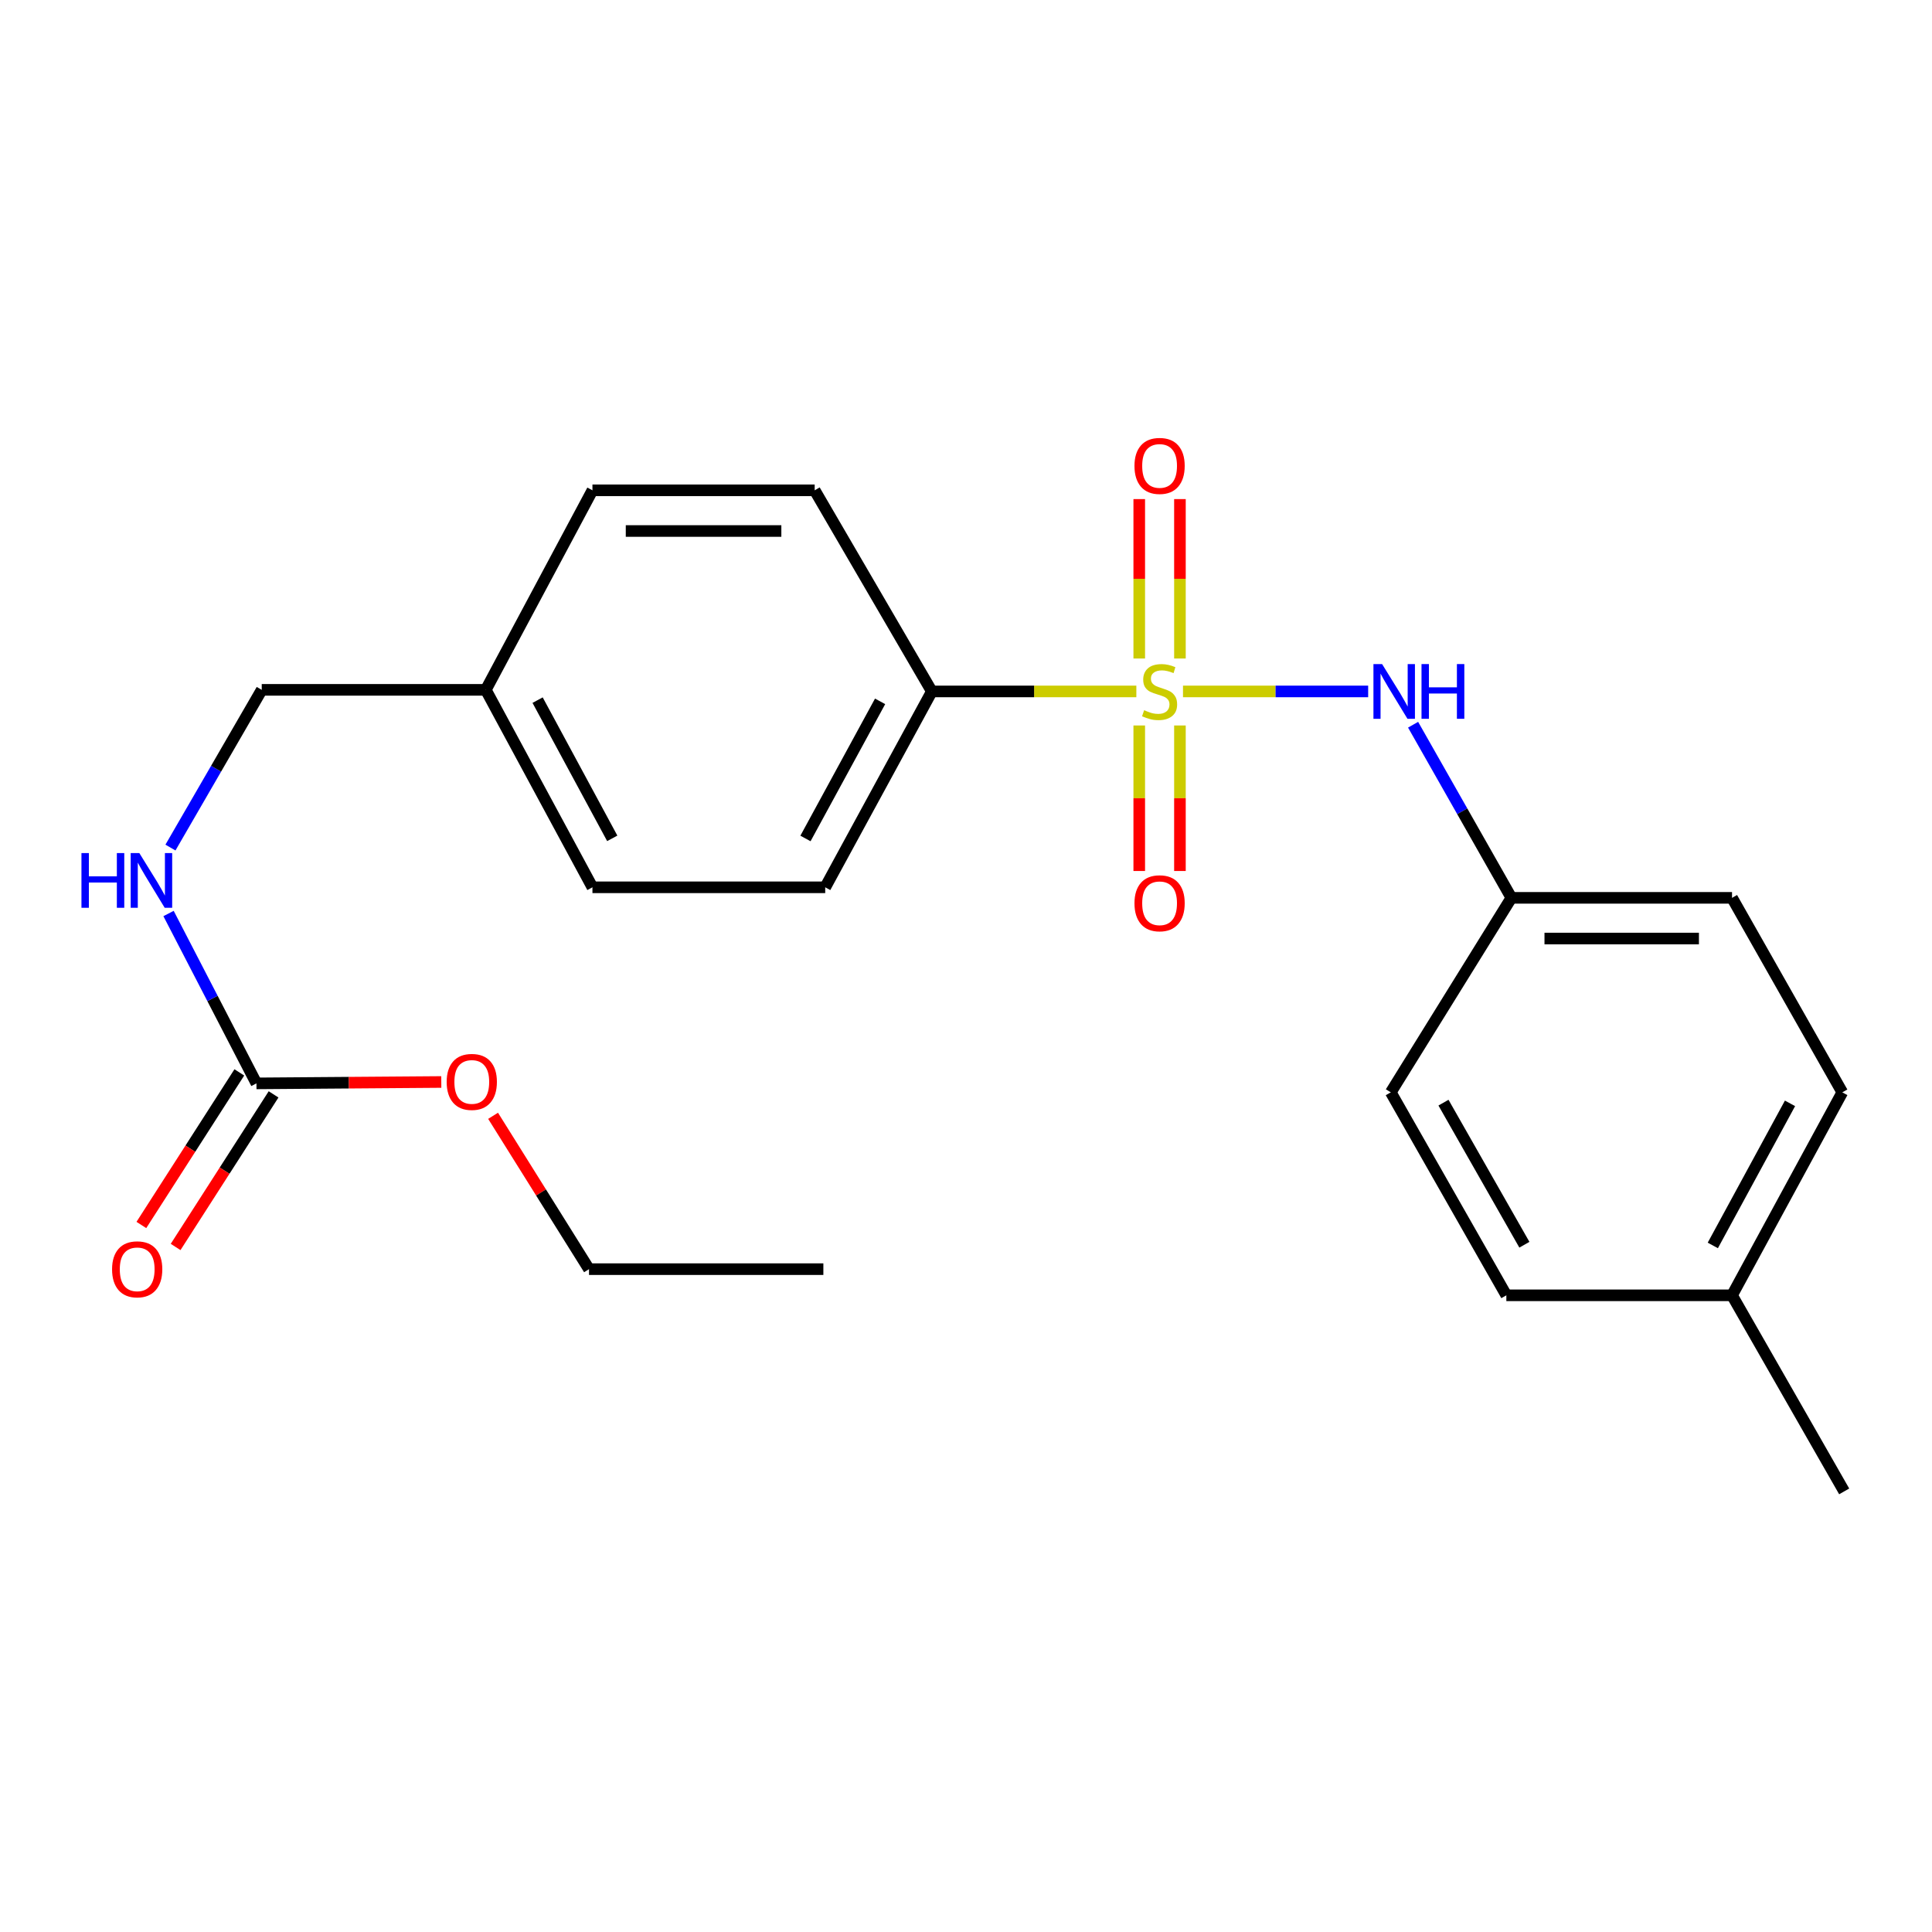 <?xml version='1.0' encoding='iso-8859-1'?>
<svg version='1.1' baseProfile='full'
              xmlns='http://www.w3.org/2000/svg'
                      xmlns:rdkit='http://www.rdkit.org/xml'
                      xmlns:xlink='http://www.w3.org/1999/xlink'
                  xml:space='preserve'
width='1000px' height='1000px' viewBox='0 0 1000 1000'>
<!-- END OF HEADER -->
<rect style='opacity:1.0;fill:#FFFFFF;stroke:none' width='1000' height='1000' x='0' y='0'> </rect>
<path class='bond-0' d='M 612.317,357.884 L 660.238,357.884' style='fill:none;fill-rule:evenodd;stroke:#CCCC00;stroke-width:6px;stroke-linecap:butt;stroke-linejoin:miter;stroke-opacity:1' />
<path class='bond-0' d='M 660.238,357.884 L 708.159,357.884' style='fill:none;fill-rule:evenodd;stroke:#0000FF;stroke-width:6px;stroke-linecap:butt;stroke-linejoin:miter;stroke-opacity:1' />
<path class='bond-2' d='M 588.174,357.884 L 535.246,357.884' style='fill:none;fill-rule:evenodd;stroke:#CCCC00;stroke-width:6px;stroke-linecap:butt;stroke-linejoin:miter;stroke-opacity:1' />
<path class='bond-2' d='M 535.246,357.884 L 482.317,357.884' style='fill:none;fill-rule:evenodd;stroke:#000000;stroke-width:6px;stroke-linecap:butt;stroke-linejoin:miter;stroke-opacity:1' />
<path class='bond-3' d='M 589.67,375.503 L 589.67,413.166' style='fill:none;fill-rule:evenodd;stroke:#CCCC00;stroke-width:6px;stroke-linecap:butt;stroke-linejoin:miter;stroke-opacity:1' />
<path class='bond-3' d='M 589.67,413.166 L 589.67,450.829' style='fill:none;fill-rule:evenodd;stroke:#FF0000;stroke-width:6px;stroke-linecap:butt;stroke-linejoin:miter;stroke-opacity:1' />
<path class='bond-3' d='M 610.733,375.503 L 610.733,413.166' style='fill:none;fill-rule:evenodd;stroke:#CCCC00;stroke-width:6px;stroke-linecap:butt;stroke-linejoin:miter;stroke-opacity:1' />
<path class='bond-3' d='M 610.733,413.166 L 610.733,450.829' style='fill:none;fill-rule:evenodd;stroke:#FF0000;stroke-width:6px;stroke-linecap:butt;stroke-linejoin:miter;stroke-opacity:1' />
<path class='bond-4' d='M 610.733,340.843 L 610.733,299.587' style='fill:none;fill-rule:evenodd;stroke:#CCCC00;stroke-width:6px;stroke-linecap:butt;stroke-linejoin:miter;stroke-opacity:1' />
<path class='bond-4' d='M 610.733,299.587 L 610.733,258.33' style='fill:none;fill-rule:evenodd;stroke:#FF0000;stroke-width:6px;stroke-linecap:butt;stroke-linejoin:miter;stroke-opacity:1' />
<path class='bond-4' d='M 589.67,340.843 L 589.67,299.587' style='fill:none;fill-rule:evenodd;stroke:#CCCC00;stroke-width:6px;stroke-linecap:butt;stroke-linejoin:miter;stroke-opacity:1' />
<path class='bond-4' d='M 589.67,299.587 L 589.67,258.33' style='fill:none;fill-rule:evenodd;stroke:#FF0000;stroke-width:6px;stroke-linecap:butt;stroke-linejoin:miter;stroke-opacity:1' />
<path class='bond-9' d='M 731.416,375.115 L 756.855,419.918' style='fill:none;fill-rule:evenodd;stroke:#0000FF;stroke-width:6px;stroke-linecap:butt;stroke-linejoin:miter;stroke-opacity:1' />
<path class='bond-9' d='M 756.855,419.918 L 782.294,464.722' style='fill:none;fill-rule:evenodd;stroke:#000000;stroke-width:6px;stroke-linecap:butt;stroke-linejoin:miter;stroke-opacity:1' />
<path class='bond-1' d='M 132.736,560.759 L 109.987,516.793' style='fill:none;fill-rule:evenodd;stroke:#000000;stroke-width:6px;stroke-linecap:butt;stroke-linejoin:miter;stroke-opacity:1' />
<path class='bond-1' d='M 109.987,516.793 L 87.237,472.828' style='fill:none;fill-rule:evenodd;stroke:#0000FF;stroke-width:6px;stroke-linecap:butt;stroke-linejoin:miter;stroke-opacity:1' />
<path class='bond-6' d='M 123.873,555.069 L 98.523,594.558' style='fill:none;fill-rule:evenodd;stroke:#000000;stroke-width:6px;stroke-linecap:butt;stroke-linejoin:miter;stroke-opacity:1' />
<path class='bond-6' d='M 98.523,594.558 L 73.172,634.047' style='fill:none;fill-rule:evenodd;stroke:#FF0000;stroke-width:6px;stroke-linecap:butt;stroke-linejoin:miter;stroke-opacity:1' />
<path class='bond-6' d='M 141.598,566.448 L 116.248,605.937' style='fill:none;fill-rule:evenodd;stroke:#000000;stroke-width:6px;stroke-linecap:butt;stroke-linejoin:miter;stroke-opacity:1' />
<path class='bond-6' d='M 116.248,605.937 L 90.898,645.426' style='fill:none;fill-rule:evenodd;stroke:#FF0000;stroke-width:6px;stroke-linecap:butt;stroke-linejoin:miter;stroke-opacity:1' />
<path class='bond-10' d='M 132.736,560.759 L 180.573,560.397' style='fill:none;fill-rule:evenodd;stroke:#000000;stroke-width:6px;stroke-linecap:butt;stroke-linejoin:miter;stroke-opacity:1' />
<path class='bond-10' d='M 180.573,560.397 L 228.409,560.035' style='fill:none;fill-rule:evenodd;stroke:#FF0000;stroke-width:6px;stroke-linecap:butt;stroke-linejoin:miter;stroke-opacity:1' />
<path class='bond-7' d='M 482.317,357.884 L 427.131,459.268' style='fill:none;fill-rule:evenodd;stroke:#000000;stroke-width:6px;stroke-linecap:butt;stroke-linejoin:miter;stroke-opacity:1' />
<path class='bond-7' d='M 455.539,363.021 L 416.909,433.991' style='fill:none;fill-rule:evenodd;stroke:#000000;stroke-width:6px;stroke-linecap:butt;stroke-linejoin:miter;stroke-opacity:1' />
<path class='bond-8' d='M 482.317,357.884 L 421.678,253.784' style='fill:none;fill-rule:evenodd;stroke:#000000;stroke-width:6px;stroke-linecap:butt;stroke-linejoin:miter;stroke-opacity:1' />
<path class='bond-5' d='M 88.225,438.702 L 111.85,397.883' style='fill:none;fill-rule:evenodd;stroke:#0000FF;stroke-width:6px;stroke-linecap:butt;stroke-linejoin:miter;stroke-opacity:1' />
<path class='bond-5' d='M 111.85,397.883 L 135.474,357.064' style='fill:none;fill-rule:evenodd;stroke:#000000;stroke-width:6px;stroke-linecap:butt;stroke-linejoin:miter;stroke-opacity:1' />
<path class='bond-14' d='M 427.131,459.268 L 306.649,459.268' style='fill:none;fill-rule:evenodd;stroke:#000000;stroke-width:6px;stroke-linecap:butt;stroke-linejoin:miter;stroke-opacity:1' />
<path class='bond-13' d='M 421.678,253.784 L 306.649,253.784' style='fill:none;fill-rule:evenodd;stroke:#000000;stroke-width:6px;stroke-linecap:butt;stroke-linejoin:miter;stroke-opacity:1' />
<path class='bond-13' d='M 404.424,274.847 L 323.903,274.847' style='fill:none;fill-rule:evenodd;stroke:#000000;stroke-width:6px;stroke-linecap:butt;stroke-linejoin:miter;stroke-opacity:1' />
<path class='bond-16' d='M 782.294,464.722 L 719.865,565.393' style='fill:none;fill-rule:evenodd;stroke:#000000;stroke-width:6px;stroke-linecap:butt;stroke-linejoin:miter;stroke-opacity:1' />
<path class='bond-17' d='M 782.294,464.722 L 896.493,464.722' style='fill:none;fill-rule:evenodd;stroke:#000000;stroke-width:6px;stroke-linecap:butt;stroke-linejoin:miter;stroke-opacity:1' />
<path class='bond-17' d='M 799.424,485.785 L 879.363,485.785' style='fill:none;fill-rule:evenodd;stroke:#000000;stroke-width:6px;stroke-linecap:butt;stroke-linejoin:miter;stroke-opacity:1' />
<path class='bond-20' d='M 255.218,577.536 L 280.044,617.225' style='fill:none;fill-rule:evenodd;stroke:#FF0000;stroke-width:6px;stroke-linecap:butt;stroke-linejoin:miter;stroke-opacity:1' />
<path class='bond-20' d='M 280.044,617.225 L 304.87,656.913' style='fill:none;fill-rule:evenodd;stroke:#000000;stroke-width:6px;stroke-linecap:butt;stroke-linejoin:miter;stroke-opacity:1' />
<path class='bond-11' d='M 135.474,357.064 L 251.451,357.064' style='fill:none;fill-rule:evenodd;stroke:#000000;stroke-width:6px;stroke-linecap:butt;stroke-linejoin:miter;stroke-opacity:1' />
<path class='bond-12' d='M 251.451,357.064 L 306.649,253.784' style='fill:none;fill-rule:evenodd;stroke:#000000;stroke-width:6px;stroke-linecap:butt;stroke-linejoin:miter;stroke-opacity:1' />
<path class='bond-23' d='M 251.451,357.064 L 306.649,459.268' style='fill:none;fill-rule:evenodd;stroke:#000000;stroke-width:6px;stroke-linecap:butt;stroke-linejoin:miter;stroke-opacity:1' />
<path class='bond-23' d='M 278.264,362.386 L 316.902,433.929' style='fill:none;fill-rule:evenodd;stroke:#000000;stroke-width:6px;stroke-linecap:butt;stroke-linejoin:miter;stroke-opacity:1' />
<path class='bond-15' d='M 896.493,670.452 L 953.574,565.393' style='fill:none;fill-rule:evenodd;stroke:#000000;stroke-width:6px;stroke-linecap:butt;stroke-linejoin:miter;stroke-opacity:1' />
<path class='bond-15' d='M 886.547,644.637 L 926.504,571.096' style='fill:none;fill-rule:evenodd;stroke:#000000;stroke-width:6px;stroke-linecap:butt;stroke-linejoin:miter;stroke-opacity:1' />
<path class='bond-21' d='M 896.493,670.452 L 954.545,771.942' style='fill:none;fill-rule:evenodd;stroke:#000000;stroke-width:6px;stroke-linecap:butt;stroke-linejoin:miter;stroke-opacity:1' />
<path class='bond-24' d='M 896.493,670.452 L 779.685,670.452' style='fill:none;fill-rule:evenodd;stroke:#000000;stroke-width:6px;stroke-linecap:butt;stroke-linejoin:miter;stroke-opacity:1' />
<path class='bond-19' d='M 719.865,565.393 L 779.685,670.452' style='fill:none;fill-rule:evenodd;stroke:#000000;stroke-width:6px;stroke-linecap:butt;stroke-linejoin:miter;stroke-opacity:1' />
<path class='bond-19' d='M 747.142,570.729 L 789.016,644.271' style='fill:none;fill-rule:evenodd;stroke:#000000;stroke-width:6px;stroke-linecap:butt;stroke-linejoin:miter;stroke-opacity:1' />
<path class='bond-18' d='M 896.493,464.722 L 953.574,565.393' style='fill:none;fill-rule:evenodd;stroke:#000000;stroke-width:6px;stroke-linecap:butt;stroke-linejoin:miter;stroke-opacity:1' />
<path class='bond-22' d='M 304.87,656.913 L 426.172,656.913' style='fill:none;fill-rule:evenodd;stroke:#000000;stroke-width:6px;stroke-linecap:butt;stroke-linejoin:miter;stroke-opacity:1' />
<path  class='atom-0' d='M 592.202 367.604
Q 592.522 367.724, 593.842 368.284
Q 595.162 368.844, 596.602 369.204
Q 598.082 369.524, 599.522 369.524
Q 602.202 369.524, 603.762 368.244
Q 605.322 366.924, 605.322 364.644
Q 605.322 363.084, 604.522 362.124
Q 603.762 361.164, 602.562 360.644
Q 601.362 360.124, 599.362 359.524
Q 596.842 358.764, 595.322 358.044
Q 593.842 357.324, 592.762 355.804
Q 591.722 354.284, 591.722 351.724
Q 591.722 348.164, 594.122 345.964
Q 596.562 343.764, 601.362 343.764
Q 604.642 343.764, 608.362 345.324
L 607.442 348.404
Q 604.042 347.004, 601.482 347.004
Q 598.722 347.004, 597.202 348.164
Q 595.682 349.284, 595.722 351.244
Q 595.722 352.764, 596.482 353.684
Q 597.282 354.604, 598.402 355.124
Q 599.562 355.644, 601.482 356.244
Q 604.042 357.044, 605.562 357.844
Q 607.082 358.644, 608.162 360.284
Q 609.282 361.884, 609.282 364.644
Q 609.282 368.564, 606.642 370.684
Q 604.042 372.764, 599.682 372.764
Q 597.162 372.764, 595.242 372.204
Q 593.362 371.684, 591.122 370.764
L 592.202 367.604
' fill='#CCCC00'/>
<path  class='atom-1' d='M 715.372 343.724
L 724.652 358.724
Q 725.572 360.204, 727.052 362.884
Q 728.532 365.564, 728.612 365.724
L 728.612 343.724
L 732.372 343.724
L 732.372 372.044
L 728.492 372.044
L 718.532 355.644
Q 717.372 353.724, 716.132 351.524
Q 714.932 349.324, 714.572 348.644
L 714.572 372.044
L 710.892 372.044
L 710.892 343.724
L 715.372 343.724
' fill='#0000FF'/>
<path  class='atom-1' d='M 735.772 343.724
L 739.612 343.724
L 739.612 355.764
L 754.092 355.764
L 754.092 343.724
L 757.932 343.724
L 757.932 372.044
L 754.092 372.044
L 754.092 358.964
L 739.612 358.964
L 739.612 372.044
L 735.772 372.044
L 735.772 343.724
' fill='#0000FF'/>
<path  class='atom-4' d='M 587.202 467.528
Q 587.202 460.728, 590.562 456.928
Q 593.922 453.128, 600.202 453.128
Q 606.482 453.128, 609.842 456.928
Q 613.202 460.728, 613.202 467.528
Q 613.202 474.408, 609.802 478.328
Q 606.402 482.208, 600.202 482.208
Q 593.962 482.208, 590.562 478.328
Q 587.202 474.448, 587.202 467.528
M 600.202 479.008
Q 604.522 479.008, 606.842 476.128
Q 609.202 473.208, 609.202 467.528
Q 609.202 461.968, 606.842 459.168
Q 604.522 456.328, 600.202 456.328
Q 595.882 456.328, 593.522 459.128
Q 591.202 461.928, 591.202 467.528
Q 591.202 473.248, 593.522 476.128
Q 595.882 479.008, 600.202 479.008
' fill='#FF0000'/>
<path  class='atom-5' d='M 587.202 241.156
Q 587.202 234.356, 590.562 230.556
Q 593.922 226.756, 600.202 226.756
Q 606.482 226.756, 609.842 230.556
Q 613.202 234.356, 613.202 241.156
Q 613.202 248.036, 609.802 251.956
Q 606.402 255.836, 600.202 255.836
Q 593.962 255.836, 590.562 251.956
Q 587.202 248.076, 587.202 241.156
M 600.202 252.636
Q 604.522 252.636, 606.842 249.756
Q 609.202 246.836, 609.202 241.156
Q 609.202 235.596, 606.842 232.796
Q 604.522 229.956, 600.202 229.956
Q 595.882 229.956, 593.522 232.756
Q 591.202 235.556, 591.202 241.156
Q 591.202 246.876, 593.522 249.756
Q 595.882 252.636, 600.202 252.636
' fill='#FF0000'/>
<path  class='atom-6' d='M 42.161 441.551
L 46.001 441.551
L 46.001 453.591
L 60.481 453.591
L 60.481 441.551
L 64.321 441.551
L 64.321 469.871
L 60.481 469.871
L 60.481 456.791
L 46.001 456.791
L 46.001 469.871
L 42.161 469.871
L 42.161 441.551
' fill='#0000FF'/>
<path  class='atom-6' d='M 72.121 441.551
L 81.401 456.551
Q 82.321 458.031, 83.801 460.711
Q 85.281 463.391, 85.361 463.551
L 85.361 441.551
L 89.121 441.551
L 89.121 469.871
L 85.241 469.871
L 75.281 453.471
Q 74.121 451.551, 72.881 449.351
Q 71.681 447.151, 71.321 446.471
L 71.321 469.871
L 67.641 469.871
L 67.641 441.551
L 72.121 441.551
' fill='#0000FF'/>
<path  class='atom-7' d='M 58.008 656.993
Q 58.008 650.193, 61.368 646.393
Q 64.728 642.593, 71.008 642.593
Q 77.288 642.593, 80.648 646.393
Q 84.008 650.193, 84.008 656.993
Q 84.008 663.873, 80.609 667.793
Q 77.209 671.673, 71.008 671.673
Q 64.769 671.673, 61.368 667.793
Q 58.008 663.913, 58.008 656.993
M 71.008 668.473
Q 75.329 668.473, 77.648 665.593
Q 80.008 662.673, 80.008 656.993
Q 80.008 651.433, 77.648 648.633
Q 75.329 645.793, 71.008 645.793
Q 66.689 645.793, 64.329 648.593
Q 62.008 651.393, 62.008 656.993
Q 62.008 662.713, 64.329 665.593
Q 66.689 668.473, 71.008 668.473
' fill='#FF0000'/>
<path  class='atom-11' d='M 231.196 559.996
Q 231.196 553.196, 234.556 549.396
Q 237.916 545.596, 244.196 545.596
Q 250.476 545.596, 253.836 549.396
Q 257.196 553.196, 257.196 559.996
Q 257.196 566.876, 253.796 570.796
Q 250.396 574.676, 244.196 574.676
Q 237.956 574.676, 234.556 570.796
Q 231.196 566.916, 231.196 559.996
M 244.196 571.476
Q 248.516 571.476, 250.836 568.596
Q 253.196 565.676, 253.196 559.996
Q 253.196 554.436, 250.836 551.636
Q 248.516 548.796, 244.196 548.796
Q 239.876 548.796, 237.516 551.596
Q 235.196 554.396, 235.196 559.996
Q 235.196 565.716, 237.516 568.596
Q 239.876 571.476, 244.196 571.476
' fill='#FF0000'/>
</svg>
